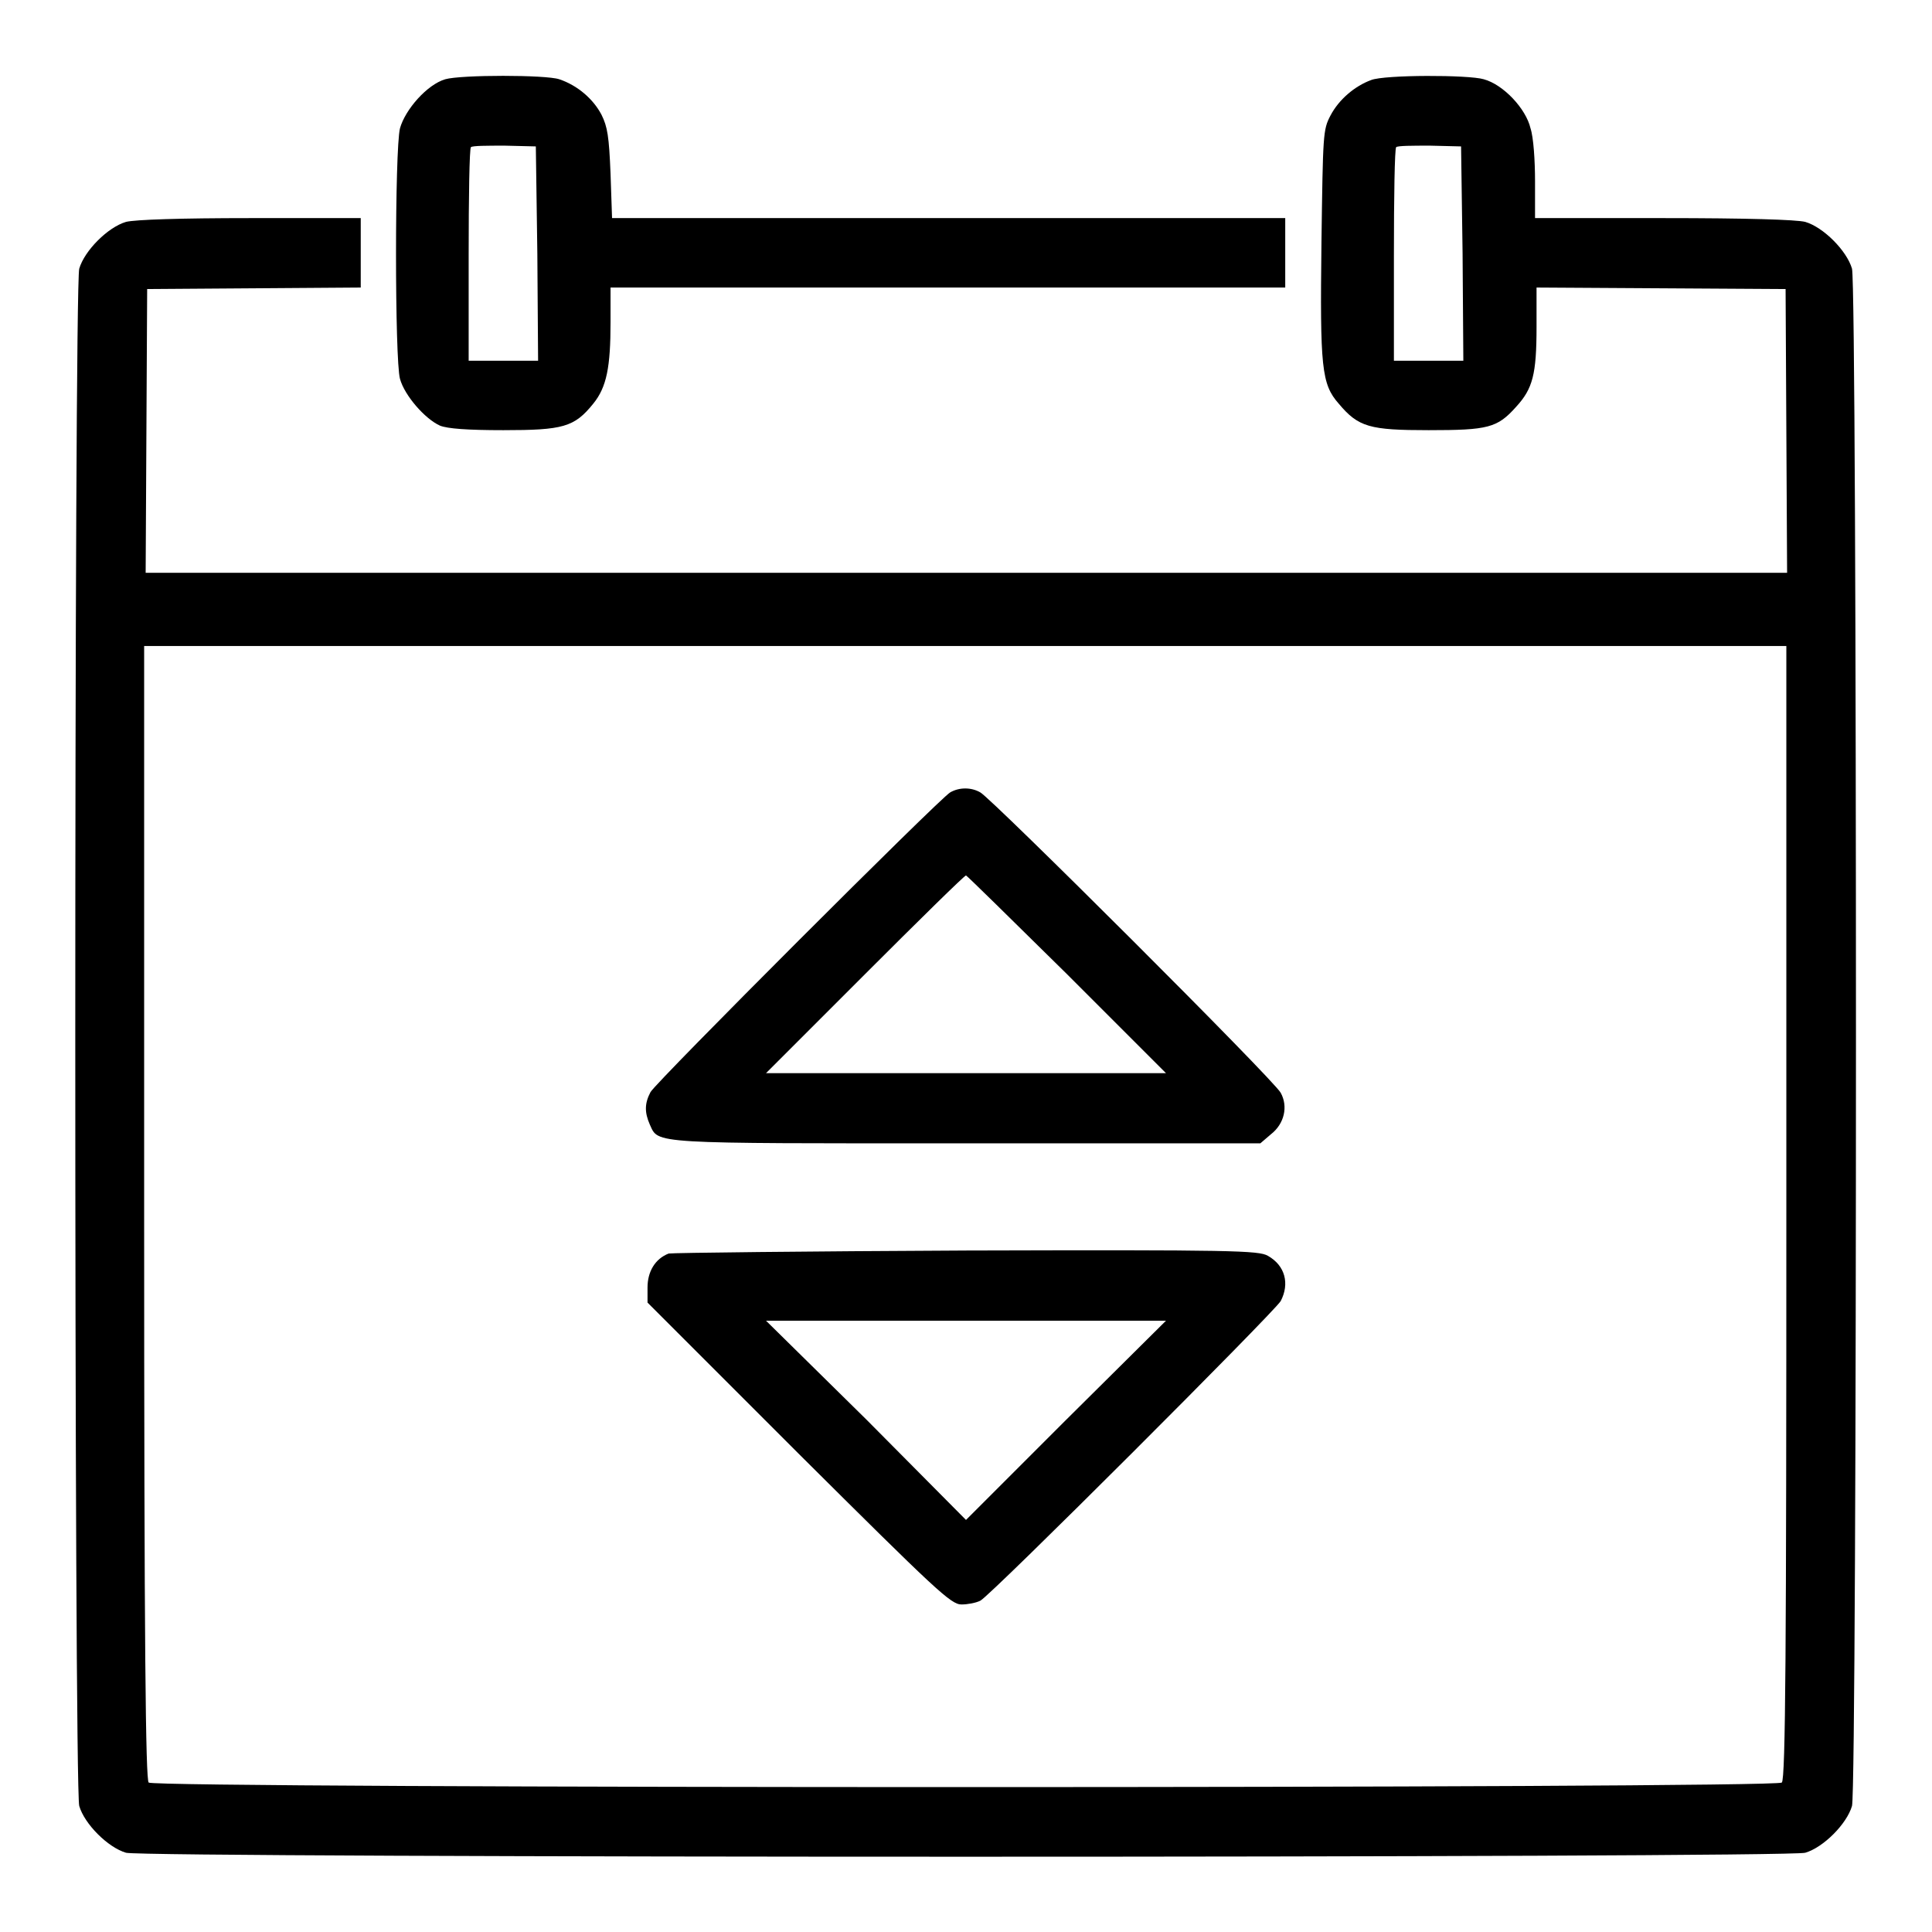 <?xml version="1.0" encoding="utf-8"?>
<!-- Svg Vector Icons : http://www.onlinewebfonts.com/icon -->
<!DOCTYPE svg PUBLIC "-//W3C//DTD SVG 1.1//EN" "http://www.w3.org/Graphics/SVG/1.1/DTD/svg11.dtd">
<svg version="1.1" xmlns="http://www.w3.org/2000/svg" xmlns:xlink="http://www.w3.org/1999/xlink" x="0px" y="0px" viewBox="0 0 256 256" enable-background="new 0 0 256 256" xml:space="preserve">
<g><g><g><path fill="#000000" d="M59,10.5c-2.4,0.7-5.3,4-6,6.5c-0.7,2.8-0.7,30.7,0,33.2c0.6,2.2,3.3,5.3,5.3,6.2c1,0.4,3.6,0.6,8.4,0.6c7.9,0,9.4-0.4,11.9-3.5c1.8-2.2,2.3-4.9,2.3-10.8v-4.6h44.7h44.7v-4.6v-4.6h-44.6H81.1L80.9,23c-0.2-4.9-0.4-6.2-1.2-7.8c-1.1-2.1-3.2-3.9-5.6-4.7C72.3,9.9,61.1,9.9,59,10.5z M71.2,33.6l0.1,14.2h-4.6h-4.6v-14c0-7.7,0.1-14.1,0.3-14.3c0.2-0.2,2.2-0.2,4.5-0.2l4.1,0.1L71.2,33.6z"/><path fill="#000000" d="M181.7,10.6c-2.2,0.8-4.3,2.6-5.4,4.7c-1,1.9-1,2.4-1.2,16.8c-0.2,16.6,0,18.8,2.3,21.4c2.6,3.1,4.1,3.5,11.9,3.5c7.9,0,9.1-0.3,11.6-3.1c2.2-2.4,2.7-4.3,2.7-10.6v-5.2l16.5,0.1l16.5,0.1l0.1,18.8l0.1,18.8H128H19.3l0.1-18.8l0.1-18.8l14.2-0.1l14.1-0.1v-4.6v-4.6H33.2c-9.3,0-15.3,0.2-16.5,0.5c-2.4,0.7-5.5,3.8-6.2,6.2c-0.7,2.6-0.7,201,0,203.7c0.7,2.4,3.8,5.5,6.2,6.2c2.6,0.7,219.9,0.7,222.5,0c2.4-0.7,5.5-3.8,6.2-6.2c0.7-2.6,0.7-201,0-203.7c-0.7-2.4-3.8-5.5-6.2-6.2c-1.2-0.3-7.8-0.5-18.8-0.5h-17V24c0-2.7-0.2-5.8-0.6-7c-0.6-2.6-3.6-5.8-6.2-6.5C194.6,9.9,183.5,9.9,181.7,10.6z M193.8,33.6l0.1,14.2h-4.6h-4.6v-14c0-7.7,0.1-14.1,0.3-14.3c0.2-0.2,2.2-0.2,4.5-0.2l4.1,0.1L193.8,33.6z M236.7,160.6c0,57.7-0.1,75.1-0.6,75.6c-0.8,0.8-215.6,0.8-216.4,0c-0.4-0.4-0.6-17.8-0.6-75.6v-75H128h108.7V160.6z"/><path fill="#000000" d="M125.9,105c-1.4,0.8-38.9,38.3-39.7,39.7c-0.8,1.5-0.8,2.7-0.1,4.3c1.2,2.6-0.3,2.5,42,2.5h38.9l1.4-1.2c1.8-1.4,2.3-3.7,1.3-5.5c-0.8-1.6-38.3-39-39.8-39.8C128.7,104.3,127.1,104.3,125.9,105z M141.4,129.1l13.1,13.1H128h-26.5l13.1-13.1c7.2-7.2,13.2-13.1,13.4-13.1C128.1,116,134.1,121.9,141.4,129.1z"/><path fill="#000000" d="M88.6,166.1c-1.8,0.7-2.8,2.4-2.8,4.5v2l20,20c18.3,18.2,20.2,20,21.6,20c0.8,0,1.9-0.2,2.5-0.5c1.4-0.7,38.9-38.2,39.8-39.7c1.2-2.3,0.6-4.7-1.7-6c-1.2-0.7-4.7-0.8-39.9-0.7C106.9,165.8,89.1,166,88.6,166.1z M141.2,188.2L128,201.4l-13.2-13.3L101.5,175H128h26.5L141.2,188.2z"/></g></g></g>
</svg>